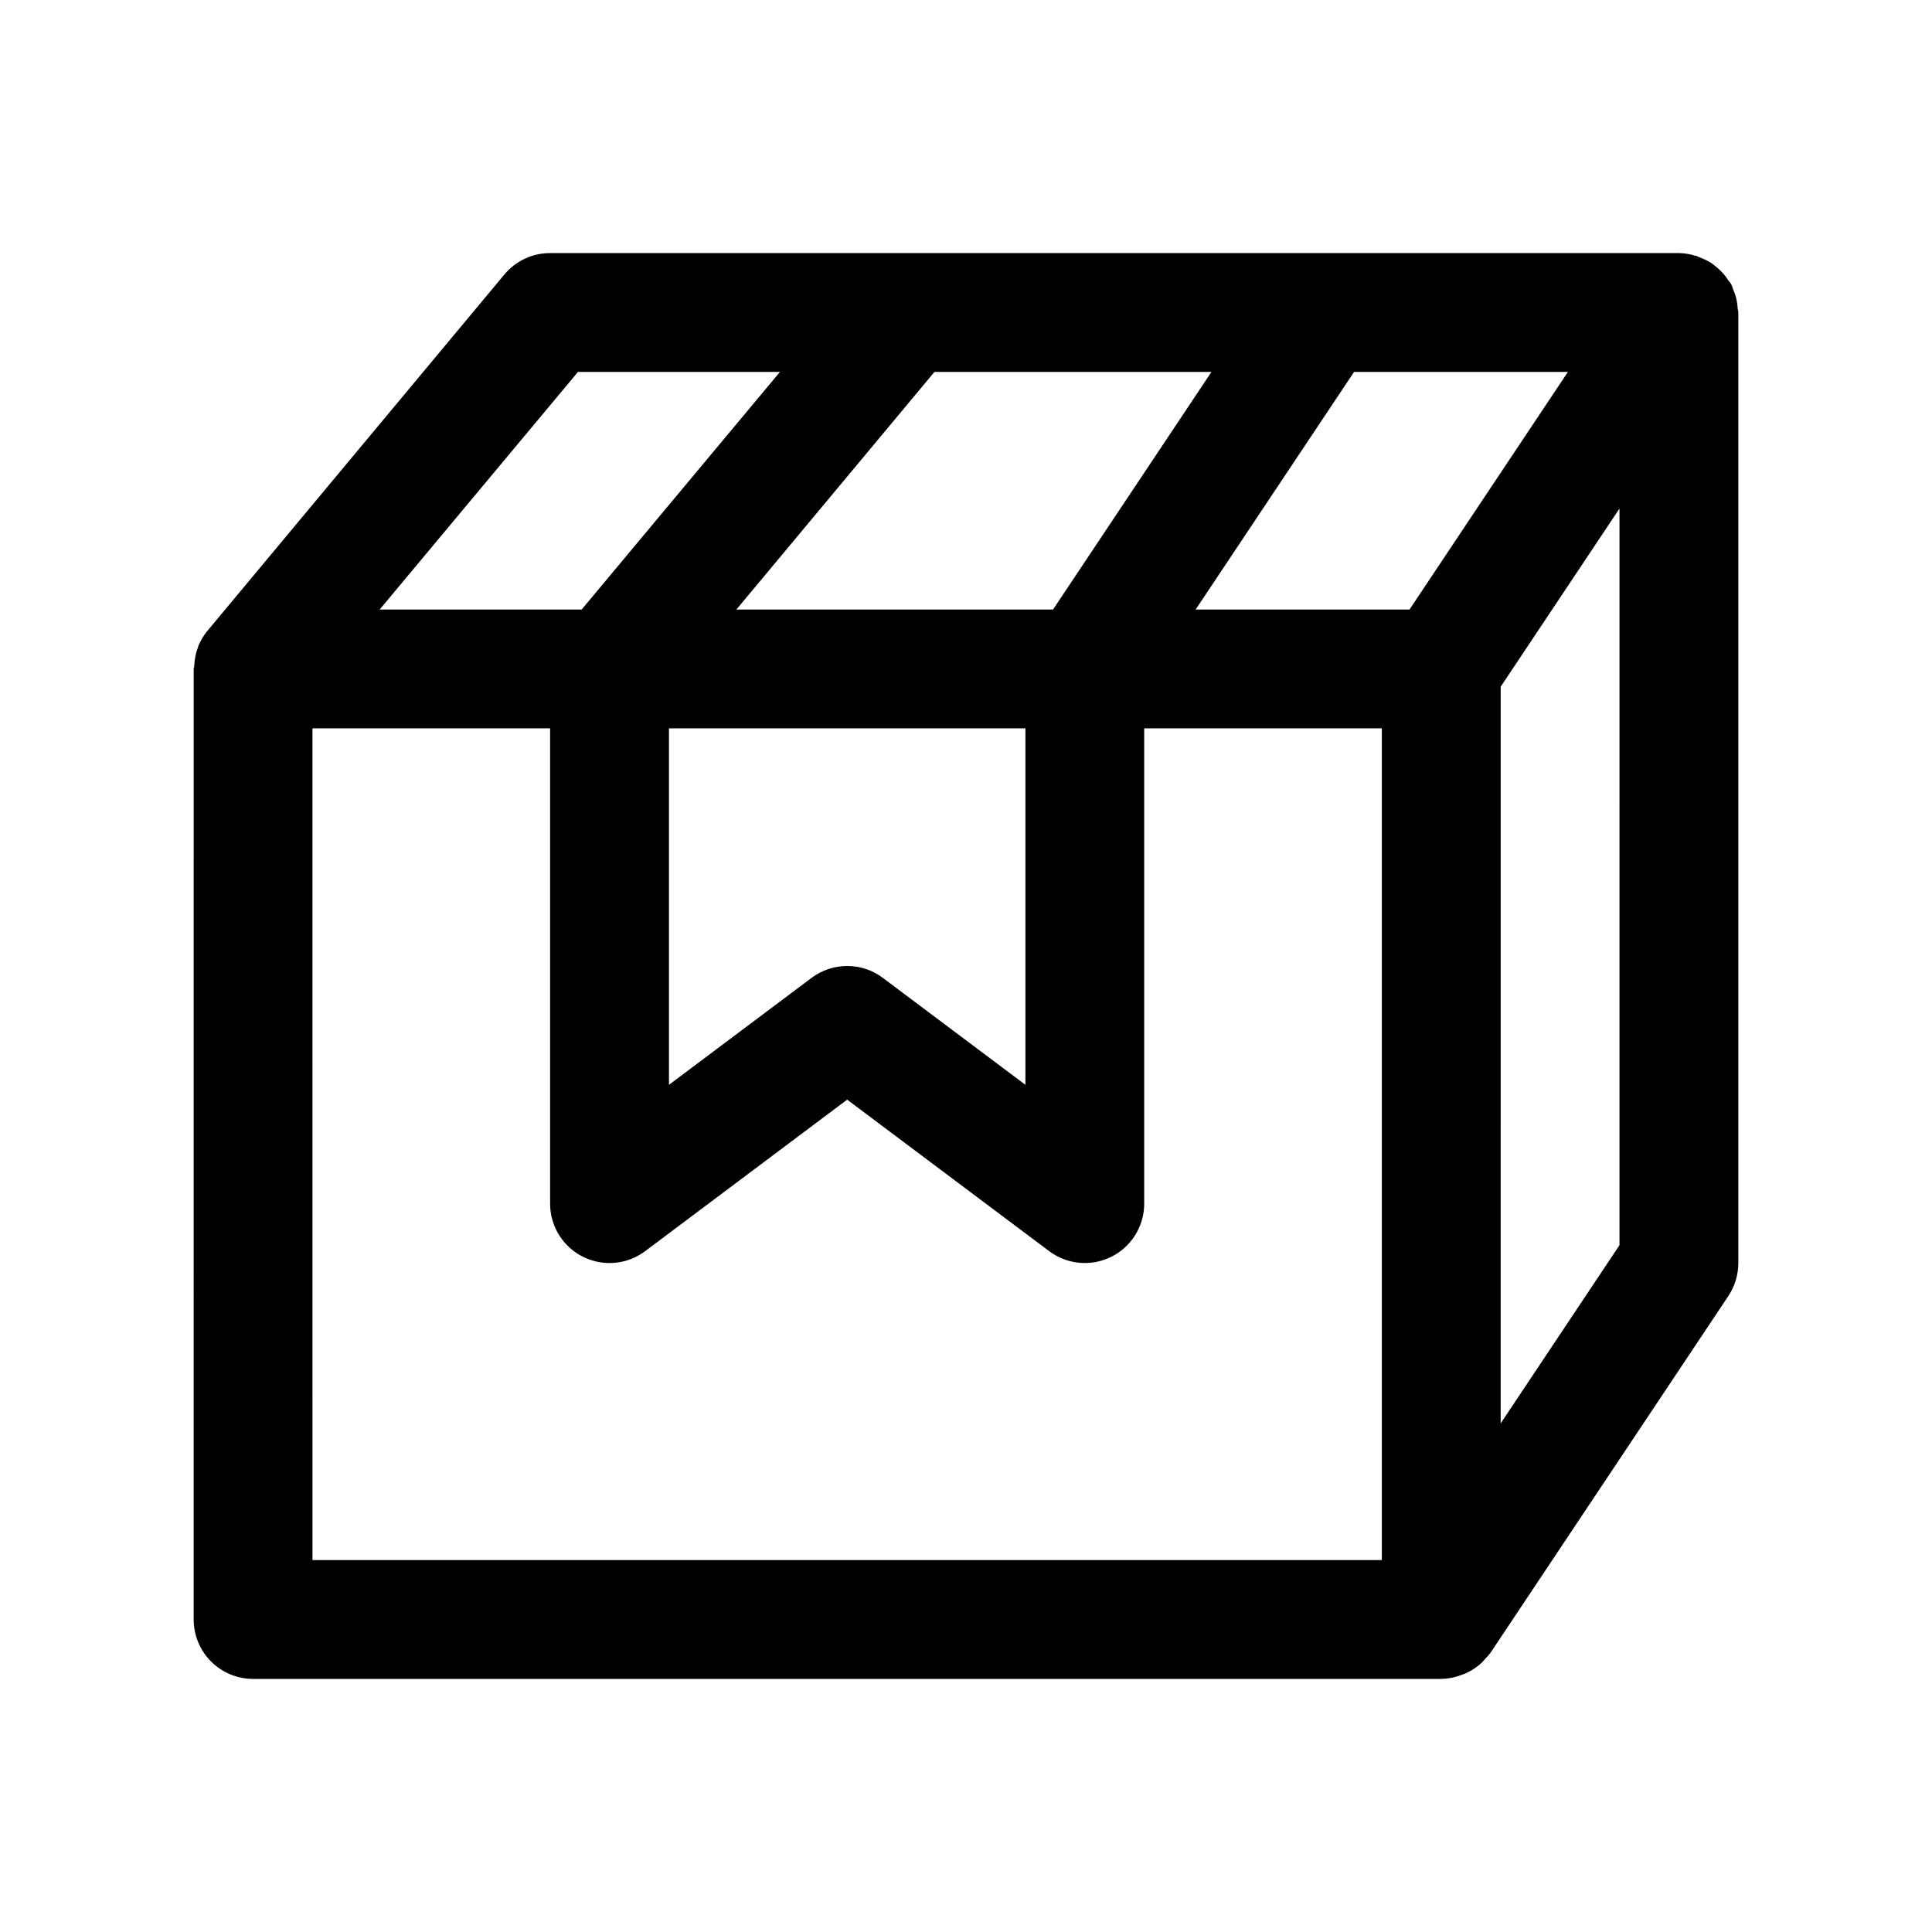 <?xml version="1.0" encoding="UTF-8"?>
<!-- Uploaded to: ICON Repo, www.svgrepo.com, Generator: ICON Repo Mixer Tools -->
<svg fill="#000000" width="800px" height="800px" version="1.1" viewBox="144 144 512 512" xmlns="http://www.w3.org/2000/svg">
 <path d="m603.98 222.53c-0.176-0.578-0.387-1.145-0.629-1.699-0.203-0.473-0.301-0.977-0.535-1.449-0.234-0.473-0.535-0.691-0.789-1.07h0.004c-0.324-0.516-0.684-1.012-1.07-1.48-0.637-0.75-1.336-1.441-2.094-2.062-0.426-0.348-0.836-0.723-1.309-1.039-1.035-0.652-2.148-1.18-3.305-1.574-0.27-0.094-0.488-0.285-0.754-0.363h-0.16c-1.426-0.453-2.91-0.699-4.41-0.723h-299.14c-4.672-0.008-9.109 2.062-12.105 5.652l-78.719 94.465h-0.004c-0.969 1.18-1.762 2.496-2.359 3.902-0.031 0.125-0.066 0.246-0.109 0.363-0.621 1.633-0.969 3.356-1.023 5.102 0 0.25-0.141 0.473-0.141 0.723l-0.004 251.91c0 4.176 1.66 8.18 4.613 11.133s6.957 4.609 11.133 4.609h314.88c1.875-0.039 3.723-0.41 5.465-1.102 0.379-0.141 0.723-0.25 1.086-0.41 1.59-0.727 3.047-1.711 4.312-2.91 0.234-0.246 0.457-0.504 0.664-0.773 0.57-0.562 1.098-1.168 1.574-1.809l62.977-94.465c1.719-2.59 2.641-5.629 2.644-8.738v-251.91c0-0.379-0.156-0.723-0.172-1.102h-0.004c-0.059-1.074-0.234-2.141-0.52-3.18zm-86.449 83.004h-56.68l41.988-62.977h56.68zm-196.25 31.488h94.465v94.465l-37.785-28.34c-2.727-2.047-6.039-3.148-9.445-3.148s-6.723 1.102-9.449 3.148l-37.785 28.34zm143.77-94.465-41.988 62.977h-83.914l52.492-62.977zm-167.88 0h53.531l-52.559 62.977h-53.531zm-70.363 94.465h62.977v125.95c0 3.918 1.461 7.695 4.098 10.594 2.637 2.898 6.258 4.707 10.16 5.078 3.902 0.371 7.801-0.727 10.934-3.078l53.531-40.148 53.531 40.148h-0.004c2.727 2.043 6.039 3.148 9.449 3.148 4.176 0 8.18-1.66 11.133-4.609 2.949-2.953 4.609-6.961 4.609-11.133v-125.95h62.977v220.41h-283.39zm346.37 136.97-31.488 47.23 0.004-195.23 31.488-47.23z"/>
</svg>